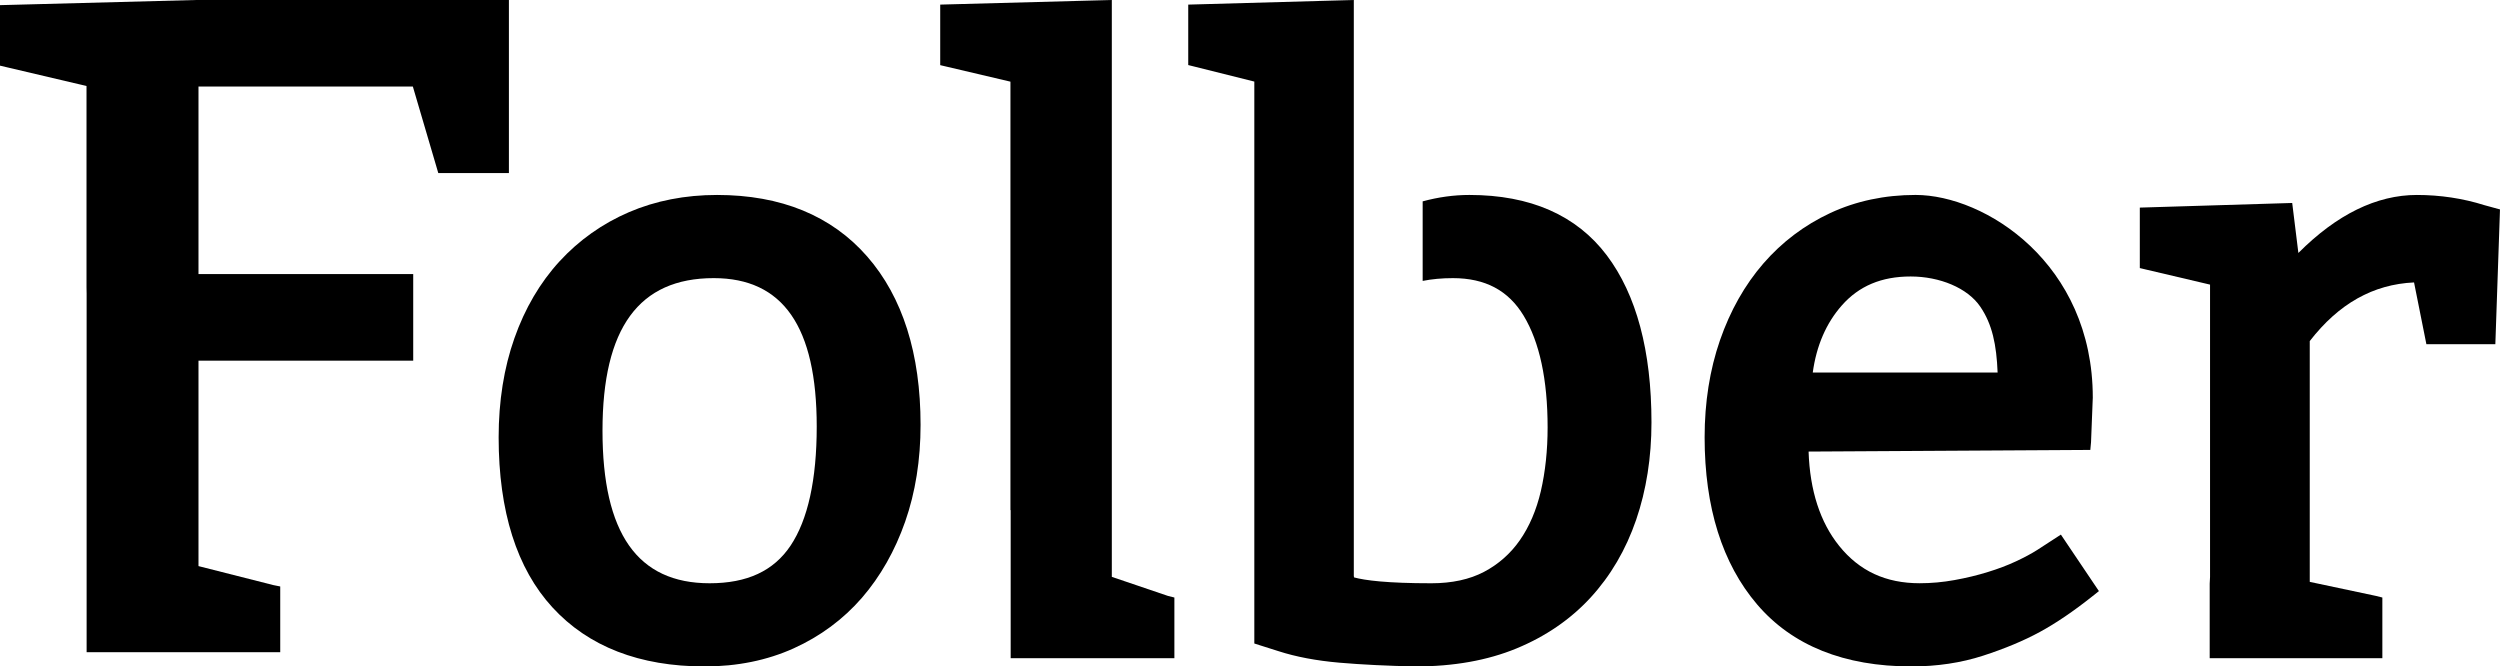 <?xml version="1.0" encoding="utf-8"?>
<!-- Generator: Adobe Illustrator 23.0.3, SVG Export Plug-In . SVG Version: 6.00 Build 0)  -->
<svg version="1.1" id="Vrstva_1" xmlns="http://www.w3.org/2000/svg" xmlns:xlink="http://www.w3.org/1999/xlink" x="0px" y="0px"
	 viewBox="0 0 424.744 113.227" enable-background="new 0 0 424.744 113.227" xml:space="preserve">
<g>
	<path d="M121.826,33.123c-5.418,0-10.453,0.984-14.963,2.922c-4.52,1.945-8.488,4.758-11.795,8.354
		c-3.304,3.598-5.884,7.99-7.67,13.064c-1.777,5.034-2.68,10.699-2.68,16.832c0,12.577,3.08,22.308,9.156,28.915
		c6.103,6.646,14.799,10.017,25.844,10.017c5.523,0,10.613-1.035,15.128-3.076c4.524-2.047,8.422-4.934,11.589-8.581
		c3.15-3.642,5.627-8.005,7.359-12.966c1.732-4.953,2.609-10.474,2.609-16.413c0-12.094-3.049-21.719-9.061-28.605
		C141.279,36.643,132.693,33.123,121.826,33.123z M138.76,72.471c0,9.02-1.499,15.831-4.455,20.248
		c-2.876,4.287-7.372,6.376-13.742,6.376c-12.246,0-18.2-8.479-18.2-25.922c0-17.441,6.184-25.92,18.901-25.92
		C133.037,47.254,138.76,55.503,138.76,72.471z"/>
	<path d="M350.938,92.015l-0.798-1.187l-1.198,0.777l-2.81,1.824c-0.973,0.621-2.188,1.272-3.608,1.936
		c-1.439,0.675-3.054,1.288-4.798,1.821c-1.78,0.554-3.682,1.01-5.651,1.365c-1.967,0.358-3.957,0.541-5.922,0.541
		c-5.769,0-10.24-2.074-13.677-6.338c-3.235-4.014-4.982-9.402-5.202-16.033l46.551-0.272l1.314-0.009l0.121-1.309l0.293-7.438
		l0.006-0.068v-0.066c0-22.853-18.35-34.439-30.106-34.439c-5.244,0-10.125,1.035-14.51,3.08c-4.386,2.049-8.207,4.934-11.363,8.578
		c-3.145,3.629-5.621,8.013-7.363,13.037c-1.73,4.998-2.607,10.543-2.607,16.478c0,11.907,2.998,21.455,8.91,28.386
		c5.972,6.998,14.798,10.546,26.234,10.546c4.344,0,8.438-0.614,12.164-1.826c3.691-1.196,6.939-2.556,9.654-4.036
		c2.732-1.483,5.754-3.537,8.979-6.103l1.049-0.835l-0.75-1.111L350.938,92.015z M324.607,46.974c4.963,0,9.661,1.947,11.827,5.113
		c2.048,2.992,2.767,6.486,2.955,11.21h-31.407c0.627-4.571,2.284-8.403,4.942-11.411C315.844,48.58,319.666,46.974,324.607,46.974z
		"/>
	<polygon points="86.462,29.402 86.462,27.949 86.462,1.452 86.462,0 85.01,0 33.287,0 1.415,0.837 0,0.874 0,2.289 0,10.001 
		0,11.153 1.119,11.417 14.698,14.611 14.698,48.833 14.717,49.878 14.717,109.355 14.717,110.807 16.169,110.807 46.16,110.807 
		47.611,110.807 47.611,109.355 47.611,100.831 47.611,99.639 46.445,99.407 33.723,96.179 33.723,61.273 68.752,61.273 
		70.204,61.273 70.204,59.82 70.204,48.021 70.204,46.568 68.752,46.568 33.723,46.568 33.723,14.702 70.141,14.702 74.157,28.357 
		74.463,29.402 75.55,29.402 85.01,29.402 	"/>
	<polygon points="188.895,98.008 188.895,1.492 188.895,0 187.404,0.04 161.154,0.743 159.74,0.783 159.74,2.196 159.74,9.917 
		159.74,11.068 160.861,11.332 171.672,13.874 171.672,85.213 171.672,86.666 171.711,86.666 171.711,110.374 171.711,111.826 
		173.162,111.826 198.073,111.826 199.525,111.826 199.525,110.374 199.525,102.652 199.525,101.518 198.426,101.242 	"/>
	<path d="M272.992,43.382c-5.138-6.808-12.989-10.26-23.341-10.26c-2.668,0-5.317,0.375-7.944,1.089v13.514
		c1.558-0.308,3.267-0.471,5.137-0.471c5.49,0,9.425,2.088,12.023,6.389c2.7,4.474,4.069,10.854,4.069,18.971
		c0,3.893-0.389,7.534-1.151,10.83c-0.753,3.22-1.952,6.024-3.569,8.342c-1.589,2.275-3.636,4.083-6.083,5.37
		c-2.446,1.288-5.454,1.94-8.938,1.94c-7.543,0-11.288-0.491-13.146-0.996v-0.143h-0.04V0.001l-1.451,0.039l-25.267,0.703
		l-1.412,0.04v1.413v7.721v1.136l1.101,0.274l10.126,2.531v94.409v1.06l1.012,0.323l3.094,0.98c2.961,0.959,6.445,1.62,10.348,1.957
		c3.822,0.33,8.174,0.542,12.939,0.639c6.468,0,12.227-1.029,17.147-3.058c4.944-2.037,9.181-4.94,12.586-8.638
		c3.399-3.693,6.006-8.141,7.746-13.219c1.728-5.04,2.604-10.605,2.604-16.542C280.581,59.619,278.026,50.069,272.992,43.382z"/>
	<path d="M423.637,35.279l-1.545-0.423c-3.625-1.146-7.504-1.733-11.473-1.733c-6.851,0-13.609,3.312-20.131,9.854l-0.886-7.178
		l-0.161-1.314l-1.322,0.039l-23.162,0.704l-1.408,0.042v1.409v7.719v1.147l1.121,0.266l10.811,2.544v49.674l-0.06,1.129v11.216
		v1.452h1.453h26.43h1.453v-1.452v-7.722v-1.134l-1.1-0.276l-11.236-2.383V57.946c4.94-6.362,10.748-9.634,17.719-9.962l1.865,9.332
		l0.232,1.168h1.19h9.123h1.402l0.049-1.403l0.701-20.353l0.039-1.146L423.637,35.279z"/>
</g>
</svg>
